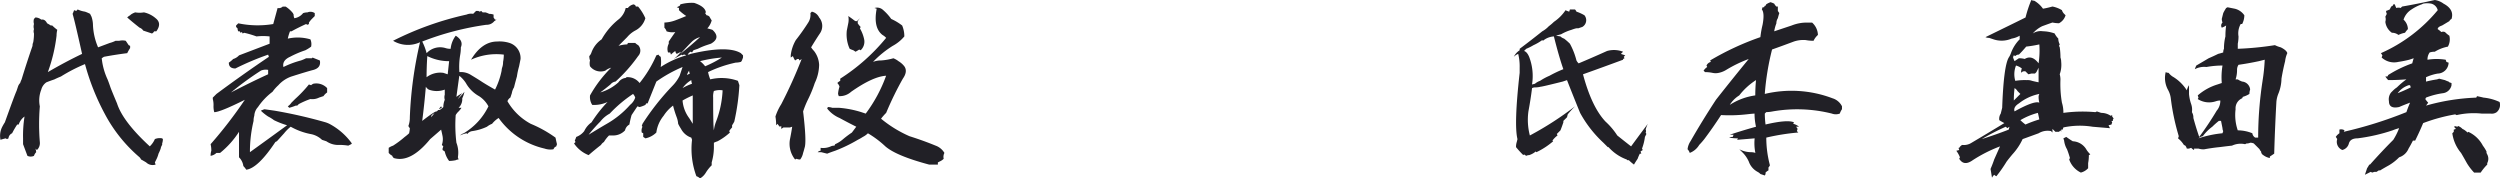 <svg xmlns="http://www.w3.org/2000/svg" width="375.459" height="26.797" viewBox="0 0 375.459 26.797">
  <g id="グループ_121" data-name="グループ 121" transform="translate(-362.115 -8705.813)">
    <path id="パス_112" data-name="パス 112" d="M13.781-21.766a3.887,3.887,0,0,0,1.094.328,6,6,0,0,1,.766.328l.219.438a4.129,4.129,0,0,1,.219,1.313,9.455,9.455,0,0,0,.766,3.281l1.75-.656a4.275,4.275,0,0,0,.875-.328h.547a2.236,2.236,0,0,1,.984,0l.438.656.219.109v.328a7.15,7.15,0,0,0-.437.766q-1.75.219-3.5.547l-.328.219a9.94,9.94,0,0,0,.875,3.172q.219.547.438,1.2.109.328.984,2.406.875,2.734,4.922,6.453A3.333,3.333,0,0,0,25.375-2.3a1.891,1.891,0,0,1,1.094-.109l.109.109a2.065,2.065,0,0,1-.109.656v.219a1.346,1.346,0,0,0-.219.547,6,6,0,0,1-.328.766,4.275,4.275,0,0,1-.328.875l-.219.438.109.328A1.4,1.4,0,0,1,24.063,1.2Q23.516.875,23.3.766a1.272,1.272,0,0,0-.219-.328,22.179,22.179,0,0,1-5.25-6.562,35.094,35.094,0,0,1-2.953-7.437A24.472,24.472,0,0,0,11.266-11.7q-.547.219-.984.438-.656.219-1.2.438a1.914,1.914,0,0,0-.766,1.094,4.434,4.434,0,0,0-.219,2.516,32.877,32.877,0,0,0,0,5.359,1.42,1.42,0,0,1-.437,1.2L7.438-.875a1.8,1.8,0,0,1,.109.547,1.373,1.373,0,0,0-.328.547,1.159,1.159,0,0,1-.984,0l-.656-1.75v-.875A18.12,18.12,0,0,1,5.8-5.687a2.373,2.373,0,0,0-.875,1.2H4.7a12.227,12.227,0,0,0-.766,1.313.923.923,0,0,0-.547.766L3.172-2.3l-.219-.109q-.438.109-.766.219a2.977,2.977,0,0,1,.219-1.859,7.151,7.151,0,0,1,.438-.766q1.531-4.266,1.75-4.7l.219-.656a1.373,1.373,0,0,1,.328-.547,4.244,4.244,0,0,1,.219-.547Q6.125-13.781,7-16.3a1.217,1.217,0,0,1,.109-.547,7.971,7.971,0,0,0,.109-1.312,1.012,1.012,0,0,1,0-.656,1.308,1.308,0,0,1,0-.766,1.361,1.361,0,0,1,0-.766l.219-.219a1.455,1.455,0,0,1,.875.328q.547-.109.875.547a5.351,5.351,0,0,1,.547.328h.219a7.14,7.14,0,0,0,.766.656,3.6,3.6,0,0,0-.109.875A23.98,23.98,0,0,1,9.3-12.359q2.625-1.531,5.141-2.734-1.094-4.922-1.422-6.016a4.244,4.244,0,0,0,.219-.547l.328.109Zm8.641.438a3.965,3.965,0,0,0,1.313,0,3.974,3.974,0,0,1,1.75.875q.984.766.109,1.969h-.328a.715.715,0,0,1-.328.328l-1.312-.437a1.054,1.054,0,0,0-.547-.437q-.984-.766-1.859-1.531a1.714,1.714,0,0,1,.438-.328L21.766-21A2.761,2.761,0,0,1,22.422-21.328ZM44.573-22.2h.438a4.445,4.445,0,0,1,1.094.984l.109.219a1.217,1.217,0,0,0,.109.547,2.053,2.053,0,0,0,1.313-.766,2.065,2.065,0,0,1,.656-.109,1.133,1.133,0,0,1,1.094.109v.438l-.437.438a3.584,3.584,0,0,0-.437.547v.219l-.219.109-.219-.109q-1.2.547-2.187,1.094h-.219a6.235,6.235,0,0,0-.328,1.094,6.749,6.749,0,0,1,3.391.109,1.767,1.767,0,0,1,.109,1.094,5.747,5.747,0,0,1-.875.547,15.031,15.031,0,0,0-2.3.984q-1.2.547-.984,1.531a13.7,13.7,0,0,1,2.625-.984,6,6,0,0,0,.766-.328h.875l.109-.109,1.094.438q.219,1.094-.984,1.422-.875.219-3.281.984a4.687,4.687,0,0,0-1.969,1.313,6.138,6.138,0,0,0-.875.984,9.541,9.541,0,0,0-2.187,2.3A2.055,2.055,0,0,0,40.307-5.8a2.424,2.424,0,0,0-.109.766,19.756,19.756,0,0,0-.547,4.7Q42.385-2.3,45.229-4.375a12.315,12.315,0,0,1-1.969-.766,5.747,5.747,0,0,0-.875-.547,7.169,7.169,0,0,1-1.094-.875,4.243,4.243,0,0,1,.547-.219l1.531.219a72.361,72.361,0,0,1,7.656,1.75,4.244,4.244,0,0,1,.547.219,9.813,9.813,0,0,1,3.391,2.953l-.109.109-.437.219A7.971,7.971,0,0,0,53.1-1.422a3.129,3.129,0,0,1-1.969-.547l-.656-.219a3.327,3.327,0,0,0-1.75-.875,9.881,9.881,0,0,1-2.953-1.094,6.284,6.284,0,0,0-.984.984q-.984,1.094-1.094,1.2l-.219.109Q40.854,2.078,39.1,2.3a3.585,3.585,0,0,0-.437-.547A2.262,2.262,0,0,0,38.01.438V-3.391A13.219,13.219,0,0,1,35.166-.219h-.547a1.663,1.663,0,0,1-.875.438,2.424,2.424,0,0,1,.109-.766,4.066,4.066,0,0,0-.109-.984A65.715,65.715,0,0,0,38.885-8.2q-3.719,1.859-4.594,1.859a3.318,3.318,0,0,1-.109-.984,3.318,3.318,0,0,0-.109-.984v-.219l.547-.547q3.828-2.844,7.875-5.578l-.109-.328a41.431,41.431,0,0,0-4.922,2.078q-.984,0-.984-.875a4.346,4.346,0,0,0,.656-.547,1.935,1.935,0,0,0,.875-.547l4.594-1.75v-1.094a8.887,8.887,0,0,0-1.969,0,13.843,13.843,0,0,0-1.859-.547l-.219.109-.109-.219-.219.109-.109-.219H37.9a.971.971,0,0,1-.109-.437l-.219-.219v-.219l.328-.328a14.19,14.19,0,0,0,5.25.109l.656-2.406A.846.846,0,0,0,44.573-22.2Zm-3.281,9.625A45.85,45.85,0,0,0,36.807-9.3q2.953-1.531,5.578-2.734v-.656A1.891,1.891,0,0,0,41.291-12.578Zm9.953,2.625V-9.3a1.953,1.953,0,0,0-.547.547l-.656.219a2.262,2.262,0,0,1-1.312.219,12.1,12.1,0,0,0-1.75.766l-.219.219h-.219A7.757,7.757,0,0,1,45.557-7l-.219-.219a1.953,1.953,0,0,0,.547-.547l.547-.547A19.137,19.137,0,0,0,48.51-10.5l.328.109a1.272,1.272,0,0,1,.328-.219A2.222,2.222,0,0,1,51.244-9.953Zm22.7-11.594.219.109.219-.109.219.219h.438a4.244,4.244,0,0,1,.547.219,2.064,2.064,0,0,1,.656.109v.438l.219.328h.219l-.328.219a1.456,1.456,0,0,1-1.2.547,42.647,42.647,0,0,0-9.625,2.516,8.55,8.55,0,0,1,.656,1.75,2.766,2.766,0,0,1,2.844-.766,2.424,2.424,0,0,0,.766.109,3.862,3.862,0,0,1,.766-1.969q1.2.766.766,1.75a6.146,6.146,0,0,1-.109,1.2,10.723,10.723,0,0,0-.109,2.516,2.833,2.833,0,0,1,1.75.438q1.094.656,1.75,1.094.875.547,1.859,1.094a11.347,11.347,0,0,0,.984-2.844,1.8,1.8,0,0,1,.109-.547,2.424,2.424,0,0,0,.109-.766,5.565,5.565,0,0,0,.109-1.094,9.1,9.1,0,0,0-4.922.766q1.641-2.734,3.938-2.734a4.981,4.981,0,0,1,1.859.219,2.4,2.4,0,0,1,1.641,2.406l-.219,1.094a11.477,11.477,0,0,0-.328,1.531q-.219.766-.437,1.641a2.44,2.44,0,0,0-.328.875l-.219.656a1.054,1.054,0,0,0-.437.547,8.907,8.907,0,0,0,3.5,3.391,18.2,18.2,0,0,1,3.719,2.078q.109.547.219.984l-.109.328-.219.109-.219.328A2.693,2.693,0,0,1,83.9-.875,11.671,11.671,0,0,1,77-5.469a3.972,3.972,0,0,0-.984.875,3.05,3.05,0,0,0-.766.438,7.774,7.774,0,0,1-2.187.656,1.136,1.136,0,0,0-.766.438l-.109-.109a3.9,3.9,0,0,0-.984.328,1.373,1.373,0,0,1,.547-.328,9.527,9.527,0,0,0,3.719-4.047A4.122,4.122,0,0,0,74.051-8.75a5.1,5.1,0,0,1-1.969-1.969,4.78,4.78,0,0,0-.984-1.094q-.219,1.531-.437,3.172a5.747,5.747,0,0,1,.875-.547,6.517,6.517,0,0,0-.656.875,10.923,10.923,0,0,0,.984-1.094,3.9,3.9,0,0,1-.328.984A1.779,1.779,0,0,1,70.989-7h.438a3.585,3.585,0,0,1-.437.547,2.346,2.346,0,0,0-.437.547,21.546,21.546,0,0,0,.109,4.156A4.08,4.08,0,0,1,70.879.438l.109.328a.971.971,0,0,0-.437.109,5.069,5.069,0,0,1-.984.109,3.506,3.506,0,0,1-.656-1.422l-.328-.219V-.875l.109-.328-.219-.219a2.543,2.543,0,0,0,.109-1.312q-.109-.547-.219-.984-.875.766-1.641,1.422Q63.77,1.313,61.254.547q-.219-.219-.219-.328L60.708,0,60.6-.109l-.109-.109V-.984a2.518,2.518,0,0,1,.656-.328A14.4,14.4,0,0,0,62.9-2.625a6.394,6.394,0,0,0,.656-.547,4.608,4.608,0,0,0,.109-.766,1.272,1.272,0,0,1-.219-.328,3.532,3.532,0,0,0,.219-1.312,58.971,58.971,0,0,1,1.531-11.266,4.319,4.319,0,0,1-4.047-.219A46.665,46.665,0,0,1,72.192-21a1.727,1.727,0,0,1,.984-.109l.438-.437Zm-7.656,6.781q-.109,1.641-.109,3.172a3.391,3.391,0,0,1,2.516-.656l.656.219L69.567-14A7.237,7.237,0,0,1,66.286-14.766Zm-.219,4.594q-.219,2.625-.547,5.141,1.969-1.531,2.188-1.422l.219-.219h.219a3.585,3.585,0,0,0,.547-.437A2.926,2.926,0,0,1,68.911-8.2a1.361,1.361,0,0,1,0-.766v-.766a3.418,3.418,0,0,1-2.406,0A1.238,1.238,0,0,1,66.067-10.172Zm2.3,2.953L68.473-7l-.437.219A1.714,1.714,0,0,1,68.364-7.219Zm-.984.984-.437.328-.109.328A4.346,4.346,0,0,0,67.379-6.234ZM106.374-22.75q1.641.547,1.75,1.422l-.109.109.219.328a.63.63,0,0,1,.438.219,5.35,5.35,0,0,0,.328.547,2.838,2.838,0,0,1-.656,1.2q.437.109.766.219,1.313,1.2-.219,2.078l-.656.219a10.023,10.023,0,0,0-1.312.547l-.656.219-.219.328-.219-.109a1.238,1.238,0,0,0-.437.438.971.971,0,0,0,.438-.109q5.578-1.312,7.547-.109l.328.328v.328a4.244,4.244,0,0,1-.219.547l-.109.109a3.214,3.214,0,0,1-.766.109,18.454,18.454,0,0,0-4.156,1.422,6.235,6.235,0,0,0,.328,1.094,7.311,7.311,0,0,1,4.156.219l.219.656a33.3,33.3,0,0,1-.766,5.469,5.35,5.35,0,0,1-.328.547v.328a3.585,3.585,0,0,0-.437.547l.109.219a8.787,8.787,0,0,1-1.859,1.313,4.244,4.244,0,0,0-.547.219v.766A8.384,8.384,0,0,1,109,1.2v.438a5.75,5.75,0,0,0-.875,1.094,2.476,2.476,0,0,1-.875.875,1.373,1.373,0,0,0-.547-.328,11.8,11.8,0,0,1-.656-5.469l-.109-.328A2.694,2.694,0,0,1,104.4-3.828a7.151,7.151,0,0,1-.437-.766,3.472,3.472,0,0,0-.219-.984,16.112,16.112,0,0,1-.547-1.75A5.9,5.9,0,0,0,101.78-5.8a5.021,5.021,0,0,0-1.094,2.516,3.265,3.265,0,0,1-1.641.875l-.328-.219v-.547L98.5-3.281a1.234,1.234,0,0,1,.109-.875L98.5-4.266l.109-.328a37.539,37.539,0,0,1,4.484-5.687,5.839,5.839,0,0,0,1.094-1.531l.438-1.312a20.82,20.82,0,0,0-3.937,2.188L99.374-7.656h-.219l-.109.219a4.275,4.275,0,0,1-.875.328l-.328-.109-.875,1.313a12.97,12.97,0,0,0-.328,1.422,1.3,1.3,0,0,0-.656.875,2.409,2.409,0,0,1-1.75.766h-.656a5.085,5.085,0,0,0-.766.984,1.238,1.238,0,0,0-.437.438q-.984.766-1.859,1.531a4.735,4.735,0,0,1-2.187-1.75l.219-.219-.109-.219a4.244,4.244,0,0,0,.219-.547,2.69,2.69,0,0,0,1.2-.875,3.3,3.3,0,0,1,1.094-1.312,19.852,19.852,0,0,1,2.406-3.062,4.718,4.718,0,0,1-2.3.438,2.146,2.146,0,0,1-.328-1.422A18.515,18.515,0,0,1,93.9-13.016a2.374,2.374,0,0,0-.875.438,2.021,2.021,0,0,1-2.3-.656,1.777,1.777,0,0,1,0-.875,2.065,2.065,0,0,1-.109-.656,1.373,1.373,0,0,0,.328-.547,4.052,4.052,0,0,1,1.531-1.969,10.284,10.284,0,0,1,2.625-3.062,3.077,3.077,0,0,0,.984-1.641h.328a1.4,1.4,0,0,1,.875-.547l.219.109.109.219h.328a7.1,7.1,0,0,1,1.094,1.75,2.961,2.961,0,0,1-1.531,1.859,4.154,4.154,0,0,0-1.2.984L95-16.3a4.9,4.9,0,0,1,1.313-.219l.109-.219h1.094a1.714,1.714,0,0,0,.438.328,1.189,1.189,0,0,1,0,1.641,23.042,23.042,0,0,1-3.391,3.828,1.2,1.2,0,0,0-.766.438q-.656.547-1.531,1.2A6.885,6.885,0,0,0,95-10.828a1.493,1.493,0,0,1,1.094-.656l.109-.109a2.262,2.262,0,0,1,1.969.875,18.07,18.07,0,0,0,2.516-4.156l.328-.109a.715.715,0,0,0,.328.328,5.387,5.387,0,0,1,0,1.531,13.866,13.866,0,0,1,3.828-1.75q-.328-.219-.547,0l-.109-.109q-.656.328-1.2.656a7.734,7.734,0,0,0,1.094-1.094l-.656.328-.109-.109a.839.839,0,0,1-.109-.328,4.346,4.346,0,0,0-.656.547l-.109-.328h-.328a1.659,1.659,0,0,1,.109-1.312v-.328q.437-.656.984-1.422a2.693,2.693,0,0,1-1.312-.109,1.373,1.373,0,0,0-.328-.547V-19.8a5.4,5.4,0,0,0,1.641-.328q.875-.328,1.641-.656a7.169,7.169,0,0,1-1.094-.875v-.328l-.328-.109.438-.219.109-.219A6.227,6.227,0,0,1,106.374-22.75Zm.875,5.141a2.838,2.838,0,0,0-1.2.656q-.766.766-1.75,1.859Q105.936-16.406,107.249-17.609Zm0,3.609a3.809,3.809,0,0,1,.766.766,16.493,16.493,0,0,0,2.516-1.312A19.236,19.236,0,0,0,107.249-14Zm-1.641,1.422a2.76,2.76,0,0,0-.328.656l.438-.219A.971.971,0,0,1,105.608-12.578Zm.328,1.422a4.115,4.115,0,0,0-1.312,1.2,8.015,8.015,0,0,1,1.422-.656A1.8,1.8,0,0,1,105.936-11.156Zm3.391,1.641a2.716,2.716,0,0,0-.109.984q0,4.266.109,4.922a5.37,5.37,0,0,1,.328-1.312,15.054,15.054,0,0,0,.984-4.7A2.693,2.693,0,0,0,109.327-9.516Zm-12.141.438a19.9,19.9,0,0,0-3.5,2.953,4.521,4.521,0,0,0-1.422,1.2,23.867,23.867,0,0,0-1.75,1.969q1.422-.875,2.734-1.641a13.707,13.707,0,0,0,3.5-2.844,2.31,2.31,0,0,0,.766-1.094A1.373,1.373,0,0,0,97.186-9.078Zm8.969.219a14.989,14.989,0,0,0-1.531.766,5.05,5.05,0,0,0,.984,2.625q.219.328.547.875Zm28.494-12.906a7.531,7.531,0,0,1,1.313,1.422,8.122,8.122,0,0,1,1.641.984,4.12,4.12,0,0,1,.328,1.641,6.008,6.008,0,0,1-1.75,1.422,15.29,15.29,0,0,0-2.953,2.406,3.211,3.211,0,0,1,1.2-.219,8.627,8.627,0,0,0,1.859-.328,3.05,3.05,0,0,1,.766.438,3.214,3.214,0,0,1,.875.766q.547.766-.219,1.859A48.333,48.333,0,0,0,135.2-6.234a8.213,8.213,0,0,0-.766.875A18.092,18.092,0,0,0,138.7-2.734q2.078.656,3.938,1.422a2.528,2.528,0,0,1,1.313,1.094,1.234,1.234,0,0,0-.109.875,1.714,1.714,0,0,1-.437.328l-.437.219v.328h-1.312Q136.728.219,135.087-1.2a14.772,14.772,0,0,0-2.625-1.969,2.92,2.92,0,0,1-.766.547,7.15,7.15,0,0,1-.766.438A22.2,22.2,0,0,1,127.54-.547q-.656.219-1.2.438l-.875-.219h-.547a.63.63,0,0,1,.438-.219V-.984a2.815,2.815,0,0,0,1.531-.219,1.217,1.217,0,0,1,.547-.109l.109-.219a4.649,4.649,0,0,0,1.2-.766,15.386,15.386,0,0,1,1.313-.984l.656-.875Q129.4-4.812,128.2-5.469a4.684,4.684,0,0,1-1.859-1.422l.109-.219A2.064,2.064,0,0,1,127.1-7h.984a15.22,15.22,0,0,1,3.391.656l.656.219a21.751,21.751,0,0,0,3.063-5.687q-1.969.109-5.25,2.406a2.541,2.541,0,0,1-1.859.656l-.109-.328a4.45,4.45,0,0,1,.219-1.094,1.373,1.373,0,0,0-.328-.547,1.713,1.713,0,0,1,.438-.328v-.328A29.065,29.065,0,0,0,135.2-17.5a2.346,2.346,0,0,0-.547-.437q-1.422-1.094-.875-3.937l-.328-.109A1.311,1.311,0,0,1,134.649-21.766Zm-10.609.328a1.583,1.583,0,0,1,1.094.875,1.964,1.964,0,0,1,.109,2.406q-.656.984-1.312,2.078a3.584,3.584,0,0,0,.438.547,3.665,3.665,0,0,1,.766,2.078,6.517,6.517,0,0,1-.656,2.734,18.366,18.366,0,0,1-.984,2.406,14.175,14.175,0,0,0-.766,1.859q.547,4.594.219,5.469-.109.438-.219.766a2.4,2.4,0,0,1-.437.984,1.217,1.217,0,0,1-.547-.109l-.219.109a3.759,3.759,0,0,1-.766-3.062q.219-1.094.328-1.859l-.328.109h-.984l-.328.219v-.437l-.219.109a1.714,1.714,0,0,1-.328-.437l-.219.219a7.971,7.971,0,0,0-.109-1.312,8.162,8.162,0,0,1,.875-1.859,69.467,69.467,0,0,0,3.063-6.781l-.328.219-.109-.219h-.219l-.328.219a2.76,2.76,0,0,1-.328-.656l-.328.219v-.328a5.8,5.8,0,0,1,.766-2.3,31.5,31.5,0,0,0,1.859-2.625,2.146,2.146,0,0,0,.328-1.422Zm5.469,5.031a5.335,5.335,0,0,1-.219-2.187l.219-1.094a2.654,2.654,0,0,0,0-1.094q.328.219.766.547a1.273,1.273,0,0,0,.328.219h.219l.438-.437-.328.438v.328a3.585,3.585,0,0,0,.438.547l-.109.219a5.242,5.242,0,0,1,.656,1.75,1.763,1.763,0,0,1-.547,1.531l-.219-.109a5.352,5.352,0,0,1-.547.328l-.328-.219a4.243,4.243,0,0,1-.547-.219A4.242,4.242,0,0,1,129.509-16.406Zm109.147-5.359a1.272,1.272,0,0,1,.219.328,6.045,6.045,0,0,1,1.2.547,1.165,1.165,0,0,1-.328,1.75l-.656.219q-.109-.109-.984.219a6.922,6.922,0,0,0-1.531.656q-.438.109-.766.219l.656.109a1.373,1.373,0,0,0,.547.328,8.214,8.214,0,0,1,.875.766,10.606,10.606,0,0,1,.984,2.516,1.714,1.714,0,0,0,.328.438q2.078-.875,4.266-1.859a3.771,3.771,0,0,1,2.406.109l-.328.328.656.219-.219.219.109.219-.219.109v.109q-2.953,1.094-6.016,2.188,1.313,4.922,3.391,7.109A10.459,10.459,0,0,1,245-2.844q1.094.875,2.078,1.641,1.2-1.641,2.516-3.391a4.275,4.275,0,0,0-.328.875.465.465,0,0,1,0,.438l.109.219-.219.438a7.692,7.692,0,0,1-.437,1.75l.109.219-.328.219.109.328h-.219a6,6,0,0,0-.328.766q-.438.656-.547.875a7.139,7.139,0,0,1-.766-.656h-.219l-.109-.109a6.785,6.785,0,0,1-2.734-1.859h-.109l-.656-.656a17.54,17.54,0,0,1-3.5-4.484q-.984-2.406-1.969-4.922l-.656.219q-3.063.766-3.281.766a3.6,3.6,0,0,1-.875.109.971.971,0,0,0-.437.109q-.219,1.75-.547,3.5a9.317,9.317,0,0,0,.219,3.609,48.677,48.677,0,0,0,6.781-4.375,14.911,14.911,0,0,0-1.094,1.2l-.109.438-.547.547v.219q-.219.656-.437,1.2l-.547.547.109.219a3.809,3.809,0,0,0-.766.766l.109.109a11.325,11.325,0,0,1-2.516,1.641l-.109-.109a2.708,2.708,0,0,1-.984.547.971.971,0,0,0-.437.109L231,0l-.109.109a14.911,14.911,0,0,1-1.094-1.2,2.424,2.424,0,0,1,.109-.766l.109-.437q-.547-2.188.328-9.953v-.766a7.857,7.857,0,0,0-.219-2.078,1.722,1.722,0,0,0-.656.438,2.377,2.377,0,0,1,.875-.984v-.219q1.75-1.312,3.391-2.625a4.023,4.023,0,0,0,.984-.766,7.139,7.139,0,0,0,.766-.656,6.5,6.5,0,0,0,1.75-1.75,4.243,4.243,0,0,0,.547.219l.109-.328Zm-3.172,4.047a2.791,2.791,0,0,0-1.641.656l-.109-.109a7.189,7.189,0,0,1-1.312.766,7.652,7.652,0,0,1-1.094.547l-.328.328q.438.109.766.875A8,8,0,0,1,232.2-10.5l.438-.109a2.347,2.347,0,0,1,.766-.437,8.818,8.818,0,0,1,1.422-.766,18.165,18.165,0,0,1,2.078-.984Q236.25-14.656,235.484-17.719Zm32.541-5.141a4.244,4.244,0,0,1,.547.219,1.713,1.713,0,0,0,.328.438h.219v.656l.219.328q-.109.328-.219.766a1.348,1.348,0,0,0-.219.766,5.8,5.8,0,0,0-.328,1.2l2.625-.875a6.127,6.127,0,0,1,2.3-.437h.766a2.613,2.613,0,0,1,.875,1.859,2.654,2.654,0,0,0-.656.875,6.146,6.146,0,0,1-1.2-.109,4.55,4.55,0,0,0-1.75.219q-1.75.656-3.281,1.2a38.475,38.475,0,0,0-1.094,6.672,17.342,17.342,0,0,1,10.172.656,2.346,2.346,0,0,1,1.422,1.2v.438a2.76,2.76,0,0,0-.328.656,1.706,1.706,0,0,1-1.2,0,21.425,21.425,0,0,0-8.859-.328,5.069,5.069,0,0,1-.984.109l-.219.219a13.27,13.27,0,0,0,.109,1.641q3.281-.766,4.266-.328l-.109.219a2.464,2.464,0,0,1,.875.438h-.437l.219.328-.109.328.219.219a33.161,33.161,0,0,0-4.812.766,16.272,16.272,0,0,0,.547,4.156,1.272,1.272,0,0,1-.219.328v.438a1.713,1.713,0,0,0-.437.328v.219l-.109.219-.656-.219a1.714,1.714,0,0,0-.437-.328,2.813,2.813,0,0,1-1.312-1.531,4.543,4.543,0,0,0-.984-1.422l-.437-.437a3.883,3.883,0,0,0,1.75.438,2.065,2.065,0,0,1,.656.109,7.36,7.36,0,0,1-.109-2.187l-2.625.219.109-.219a7.971,7.971,0,0,1-1.312-.109,1.217,1.217,0,0,1,.547-.109l.109-.328H261.9q1.969-.656,3.938-1.2a9.05,9.05,0,0,1-.219-1.969q-.219,0-1.2.109a23.011,23.011,0,0,1-3.828.109q-1.2,1.859-2.516,3.609a10.841,10.841,0,0,1-.766.875,2.833,2.833,0,0,1-1.422,1.2,1.373,1.373,0,0,0-.328-.547,2.693,2.693,0,0,1,.438-1.2q1.75-3.062,3.828-6.234,2.406-3.063,4.922-6.125a19.622,19.622,0,0,0-3.391,1.641,3.438,3.438,0,0,1-1.094.438,2.236,2.236,0,0,1-.984,0,5.565,5.565,0,0,0-1.094-.109l-.219-.219a1.953,1.953,0,0,1,.547-.547l-.109-.219a.979.979,0,0,1,.656-.547l-.109-.219a41.3,41.3,0,0,1,7.547-3.5,14.071,14.071,0,0,1,.328-1.859q.328-1.75-.109-2.3l.109-.328h.219l.109-.219h.109l.109-.219A2.761,2.761,0,0,1,268.026-22.859Zm-2.187,11.7a9.952,9.952,0,0,0-2.516,2.3A4.389,4.389,0,0,0,261.9-7.437a9.508,9.508,0,0,1,3.828-1.422Q265.729-9.953,265.838-11.156Zm41.348-12.031a.971.971,0,0,0,.438.109,4.115,4.115,0,0,1,1.313,1.2,12.971,12.971,0,0,0,1.422-.328,4.357,4.357,0,0,1,1.422.547,1.373,1.373,0,0,0,.328.547l.219.219a1.992,1.992,0,0,1-.984,1.2,5.069,5.069,0,0,1-.984-.109q-.328.109-1.531.547a4.35,4.35,0,0,0-1.422,1.094,2.183,2.183,0,0,1,1.531-.328,5.607,5.607,0,0,1,1.75.328,2.92,2.92,0,0,0,.547.766,1.941,1.941,0,0,0,.219.875l-.109.219.109.219a10.816,10.816,0,0,1,.109,1.531,2.065,2.065,0,0,1,.109.656,4.2,4.2,0,0,1-.219,1.859,3.214,3.214,0,0,1,.109.766,16.679,16.679,0,0,0,.219,3.5A4.847,4.847,0,0,1,312-6.234a21.26,21.26,0,0,1,4.813-.109l.219-.109.656.219a2.513,2.513,0,0,1,1.422.438l.219-.109v.219a1.272,1.272,0,0,1,.219.328l-.109.109v.219h-.219l.109.219-.109.328-.437.109.219.438-2.625-.219A11.84,11.84,0,0,0,312-4.047l-.109.328h-.219v.328l-.109-.219-.219.219H310.8l-.437-.437v.547l-.219-.219a2.61,2.61,0,0,0-1.859.328l-2.406.875A8.907,8.907,0,0,1,304.342,0q-.547.656-.875,1.094a19.9,19.9,0,0,1-1.531,2.188,1.272,1.272,0,0,1-.328-.219,1.713,1.713,0,0,0-.328.438l-.219-1.312q.328-.766.547-1.422l.875-1.969A21.112,21.112,0,0,0,298.217.984q-1.2.766-1.859-.328l.109-.219a4.281,4.281,0,0,0-.547-.984l.438-.109-.109-.328h.109a1.238,1.238,0,0,1,.438-.437,2.146,2.146,0,0,0,1.422-.328q2.406-1.422,4.922-2.953a7.152,7.152,0,0,1-.766-.437,1.416,1.416,0,0,1,.219-.984L302.811-7q.219-6.234.984-7.547a2.76,2.76,0,0,0,.328-.656,5.651,5.651,0,0,1,1.313-2.078v-.547a3.4,3.4,0,0,1-1.2.438,3.82,3.82,0,0,1-2.734.109l-.656-.219a1.218,1.218,0,0,1-.547-.109q4.922-2.406,5.8-2.844l.219-.109A18.468,18.468,0,0,1,307.186-23.187Zm1.2,6.672a18.475,18.475,0,0,1-1.969.328q-.547.656-1.094,1.2a.742.742,0,0,0-.547.219l-.219-.109a.84.84,0,0,0-.109.328,4.244,4.244,0,0,0,.219.547l.656-.437a3.6,3.6,0,0,1,.875.109q1.094-.656,2.078.656A12.694,12.694,0,0,0,308.389-16.516Zm-3.5,3.172a3.529,3.529,0,0,0-.109,2.3,8.838,8.838,0,0,1,1.75-.109,1.877,1.877,0,0,1,.766.109q.437.109.984.219v-2.187l-.328.656-.219.219h-.547l-.437.109-.437-.437a.624.624,0,0,0-.656.219,1.523,1.523,0,0,1,.109-.656A2.464,2.464,0,0,0,304.889-13.344Zm.219,3.828a1.238,1.238,0,0,0-.437-.437,15.009,15.009,0,0,0-.109,1.859l.984-.984Zm3.281.438a7.162,7.162,0,0,0-3.062,1.422q-.875.547-.656,1.2,2.953-1.641,3.719-1.312a3.6,3.6,0,0,1-.109-.875A.971.971,0,0,1,308.389-9.078Zm-.219,2.844a10.1,10.1,0,0,0-2.625,1.094,7.141,7.141,0,0,0,.766.656,17.476,17.476,0,0,1,2.078-.766Q308.28-5.8,308.171-6.234Zm-4.812,2.078A34.116,34.116,0,0,0,299.749-2.3q2.078-.656,4.047-1.422l.109-.437-.328.219Zm9.078,1.531a11.522,11.522,0,0,0,.984.656A2.5,2.5,0,0,1,315.5-.656a4.346,4.346,0,0,0,.547.656l-.219.109a6.146,6.146,0,0,1-.109,1.2v.766a2.2,2.2,0,0,1-1.094.656,3.4,3.4,0,0,1-1.75-1.969l.109-.219a13.766,13.766,0,0,0-.437-1.312,3.358,3.358,0,0,1-.437-1.312L312-2.406Zm24.229-19.469,1.094.219a2.429,2.429,0,0,1,1.422.984,2.912,2.912,0,0,1-.328,1.313h-.219a2.856,2.856,0,0,0-.328,1.859,5.565,5.565,0,0,1-.109,1.094v.766a46.616,46.616,0,0,0,5.578-.547,4.275,4.275,0,0,0,.875.328q.875.438.984.875a4.023,4.023,0,0,0-.328,1.2q-.328,1.313-.547,2.625a6.281,6.281,0,0,1-.437,2.188,4.191,4.191,0,0,0-.328,1.313q-.219,3.938-.328,7.766l-.656.438V.547a2.4,2.4,0,0,1-.984-.437.643.643,0,0,1-.328-.547q-.219-.219-.219-.328l-.875-.875a1.218,1.218,0,0,0-.547-.109,1.218,1.218,0,0,1-.547.109l-.219.109a3.089,3.089,0,0,0-1.969.219q-.109,0-1.859.219-1.094.109-2.3.328a2.275,2.275,0,0,1-.875-.109h-.656v.219a1.714,1.714,0,0,1-.437-.328l-.328.109h-.328a1.187,1.187,0,0,0-.219-.437l-.219-.109a3.7,3.7,0,0,0-.875-.984l.109-.328a33.562,33.562,0,0,1-1.2-5.687,3.485,3.485,0,0,0-.437-1.312,3.7,3.7,0,0,1-.328-2.625.971.971,0,0,0,.438.109,2.372,2.372,0,0,0,.766.656,6.323,6.323,0,0,1,1.969,1.969,2.43,2.43,0,0,1,.328-.766v1.313a6.369,6.369,0,0,0,.328,1.531,2.522,2.522,0,0,1,.109,1.2,1.555,1.555,0,0,1,.219.875q.328,1.2.656,2.188l.219.656a46.072,46.072,0,0,0,2.625-3.937,2.284,2.284,0,0,0,.547-1.531,2.064,2.064,0,0,0-.656.109,3.154,3.154,0,0,1-2.734-.328l.109-.219-.109-.328a8.124,8.124,0,0,1,2.953-1.641l.656-.219a10.568,10.568,0,0,1,.109-2.625,13.426,13.426,0,0,0-2.406.219,3.014,3.014,0,0,0-1.75.328,4.244,4.244,0,0,1,.219-.547q1.313-.766,1.859-1.094.766-.328,1.422-.656.437-.109.766-.219a1.218,1.218,0,0,1,.109-.547,7.643,7.643,0,0,1,.219-1.859,11.618,11.618,0,0,1,.109-1.641,2.761,2.761,0,0,1-.656.328.607.607,0,0,1,.109-.766,1.8,1.8,0,0,1-.109-.547l.219-.875a7.151,7.151,0,0,1,.438-.766Zm5.25,11.047a26.8,26.8,0,0,0,.328-3.172l-.875.219q-1.531.328-3.062.547a1.348,1.348,0,0,0-.219.766,4.47,4.47,0,0,1-.219,1.422h.328a2.761,2.761,0,0,0,.656.328,1.323,1.323,0,0,1,1.2,1.2,2.065,2.065,0,0,0-.109.656,3.723,3.723,0,0,1-.984.438l-.109.219a1.631,1.631,0,0,0-.984,1.641,7.049,7.049,0,0,0,.328,3.172,5.852,5.852,0,0,1,2.188.438.882.882,0,0,0,.438.656h.438A56.027,56.027,0,0,1,341.915-11.047Zm-6.562,6.016a11.93,11.93,0,0,0-.984.875,6.565,6.565,0,0,0-1.422,1.422,1.328,1.328,0,0,0-.656.328,16.078,16.078,0,0,1,3.609-.766l.109-.328a.971.971,0,0,1-.109-.437l-.219-1.094Zm32.432-18.156a2.91,2.91,0,0,1,1.313.547q1.641.875,1.2,2.3a.715.715,0,0,0-.328.328l-1.094.656q-.656.219-.656.547a3.585,3.585,0,0,1,.547.438.7.7,0,0,1,.547,0,4.346,4.346,0,0,0,.656.547,2.226,2.226,0,0,1-.219,1.641,5.84,5.84,0,0,0-1.969.766,2.424,2.424,0,0,0-.766.109,1.772,1.772,0,0,0-.328,1.094,8.326,8.326,0,0,1,2.734,0l.109.328.328.109a1.681,1.681,0,0,1-1.641,1.641,7.107,7.107,0,0,0-1.75.547v.656a16.3,16.3,0,0,1,1.641-.328l.328-.109.875.219a4.244,4.244,0,0,0,.547.219l.109.109.328.109v.328a1.5,1.5,0,0,1-1.312,1.2,11.484,11.484,0,0,0-2.516.656l-.109.219a3.585,3.585,0,0,0,.438.547l-.328.438a31.81,31.81,0,0,1,7.547-1.2l.109-.219q.547.109.984.219a7.418,7.418,0,0,1,2.406.656,1.435,1.435,0,0,1-.437,1.531,1.267,1.267,0,0,1-.875.219h-1.312a11.6,11.6,0,0,0-3.828.219l-.219-.109A26,26,0,0,0,366.034-4.7q-.547,1.313-1.2,2.625H364.5q-.328.656-.656,1.2A2.3,2.3,0,0,1,362.425.438a7.362,7.362,0,0,1-1.531,1.2q-.984.547-1.312.766h-.219l-.328.219h-.328l-.328.109-.219-.109-.875.438.328-.984a5.347,5.347,0,0,0,.328-.547h.109q1.75-1.969,3.5-3.719a9.8,9.8,0,0,0,.875-1.75,7.757,7.757,0,0,0-.984.328,27.05,27.05,0,0,1-5.25,1.2q-1.094,0-1.312.766a1.35,1.35,0,0,1-.984.984,1.321,1.321,0,0,1-.766-1.641l-.219-.328a1.953,1.953,0,0,1,.547-.547v-.547a.92.92,0,0,1,.766.109l-.109.219a61.154,61.154,0,0,0,9.406-2.953q.219-.656.547-1.422-.875.328-1.641.656-1.531.328-1.531-.875a1.64,1.64,0,0,1,.328-1.312l.328-.328a3.585,3.585,0,0,1,.547-.437,11.273,11.273,0,0,1,1.422-1.2q-1.422.109-2.734.109a3.584,3.584,0,0,1-.437-.547h.328l.109-.219a17.946,17.946,0,0,1,3.609-1.75q.109-.437.219-.766l-.656.219a16.3,16.3,0,0,1-1.641.328,2.762,2.762,0,0,1-2.516-.656l.109-.328-.219-.328a23.26,23.26,0,0,0,8.531-6.453,1.336,1.336,0,0,0-.984-.984,3.329,3.329,0,0,0-1.2,0l-.219.109a6.408,6.408,0,0,0-1.531.766,2.8,2.8,0,0,0-1.2,1.531,1.986,1.986,0,0,1,.656,1.422,3.585,3.585,0,0,0-.437.547,3.9,3.9,0,0,0-.984.328,1.6,1.6,0,0,0-.984-.328,2.319,2.319,0,0,1-.984-1.641,1.361,1.361,0,0,0,0-.766l.219-.437a.971.971,0,0,1-.109-.437,4.244,4.244,0,0,0,.547-.219l.219-.437.219-.109.109-.219h.219a4.244,4.244,0,0,0,.219.547,1.012,1.012,0,0,1,.656,0l.219-.219Q365.378-22.641,367.784-23.187Zm-3.937,12.8a3.338,3.338,0,0,0-1.641,1.2q1.094-.438,1.969-.875l-.109-.328Zm6.891,6.125.438.109.109-.109a1.722,1.722,0,0,1,.656.438l.219.109a3.585,3.585,0,0,1,.547.438l.109-.109A4.645,4.645,0,0,1,375-1.312a5.748,5.748,0,0,1,.547.875v.219l.109.219a1.4,1.4,0,0,1,0,1.313v.219a7.868,7.868,0,0,0-.984,1.2h-.984A8.026,8.026,0,0,1,372.6,1.313q-.547-.984-.875-1.531a5.783,5.783,0,0,1-1.312-2.953l.219-.219v-.328l.328-.109-.219-.219Z" transform="translate(360 8729)" fill="#212026"/>
  </g>
</svg>
